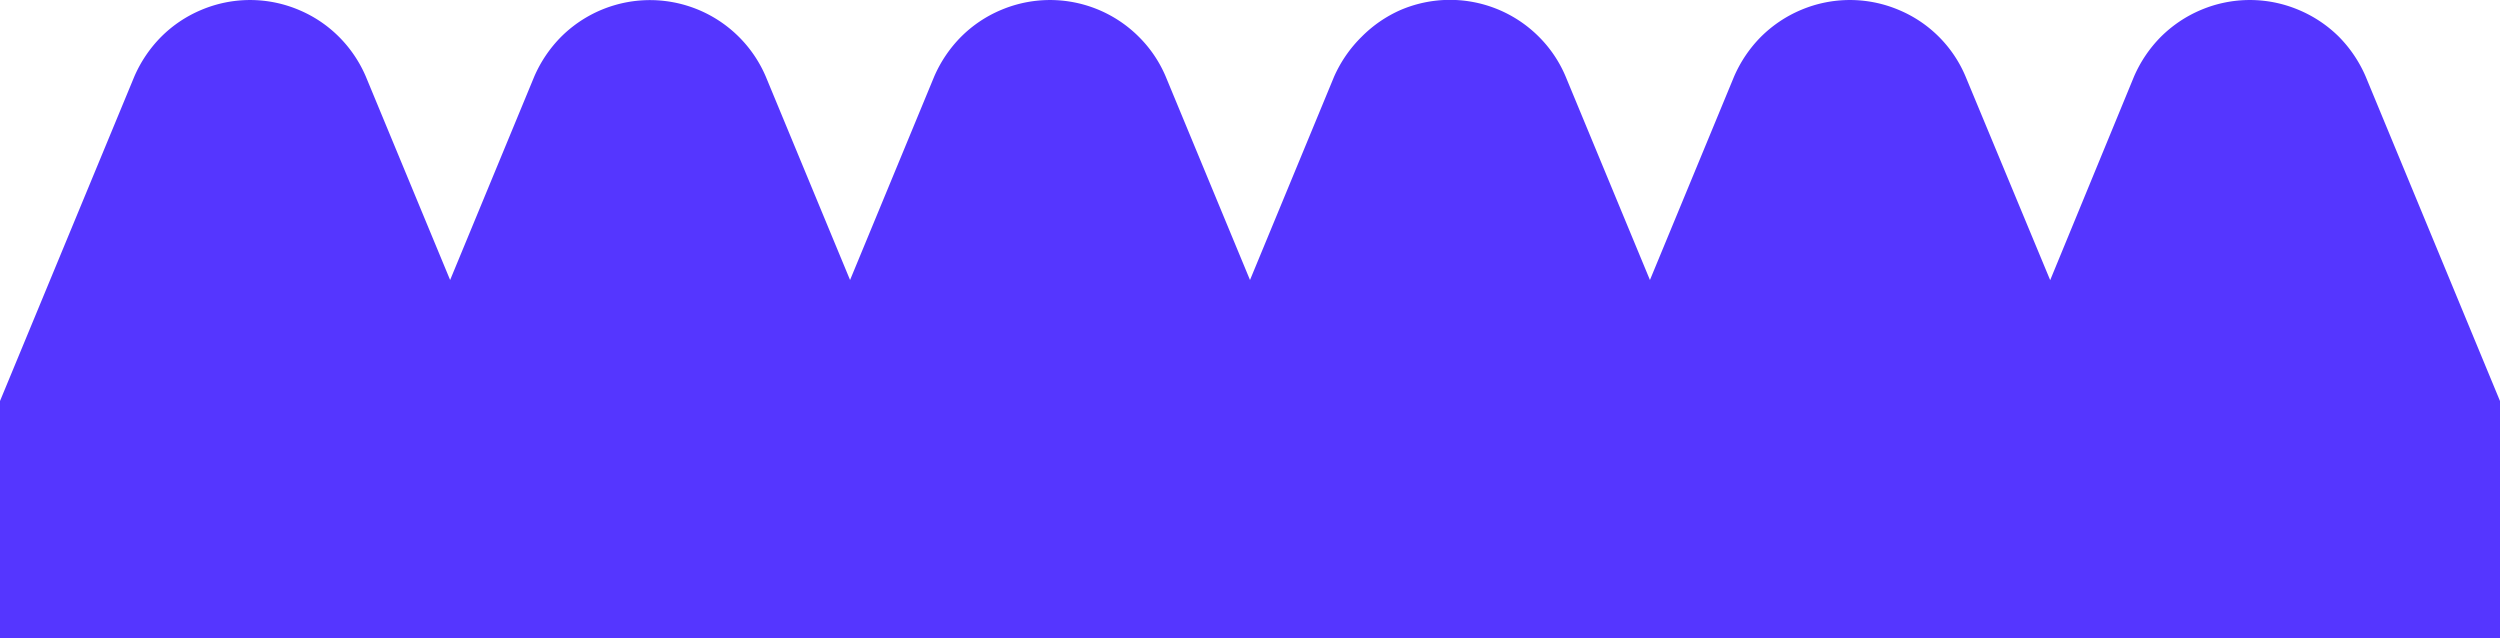 <svg xmlns="http://www.w3.org/2000/svg" width="1633.96" height="417.21" viewBox="0 0 163.4 41.72"><defs><style>.a{fill:#5536ff;}</style></defs><path class="a" d="M154.62,5a8.46,8.46,0,0,0-1.76-2.61A8.26,8.26,0,0,0,150.25.65a8.2,8.2,0,0,0-6.4,0,8.26,8.26,0,0,0-2.61,1.75A8.46,8.46,0,0,0,139.48,5L134,18.31,128.47,5A8.12,8.12,0,0,0,124.11.65a8.2,8.2,0,0,0-6.4,0A8.26,8.26,0,0,0,115.1,2.4,8.46,8.46,0,0,0,113.34,5l-5.5,13.3L102.33,5a8.12,8.12,0,0,0-1.76-2.61,8.21,8.21,0,0,0-9-1.75A8.26,8.26,0,0,0,89,2.4,8.46,8.46,0,0,0,87.2,5l-5.5,13.3L76.19,5A8.12,8.12,0,0,0,74.43,2.4a8.21,8.21,0,0,0-9-1.75A8.15,8.15,0,0,0,62.82,2.4,8.46,8.46,0,0,0,61.06,5l-5.5,13.3L50.05,5A8.23,8.23,0,0,0,36.68,2.4,8.46,8.46,0,0,0,34.92,5l-5.5,13.3L23.91,5A8.29,8.29,0,0,0,22.15,2.4,8.15,8.15,0,0,0,19.54.65a8.18,8.18,0,0,0-6.39,0A8.15,8.15,0,0,0,10.54,2.4,8.46,8.46,0,0,0,8.78,5L0,26.21V41.72H163.4V26.21Z"/></svg>